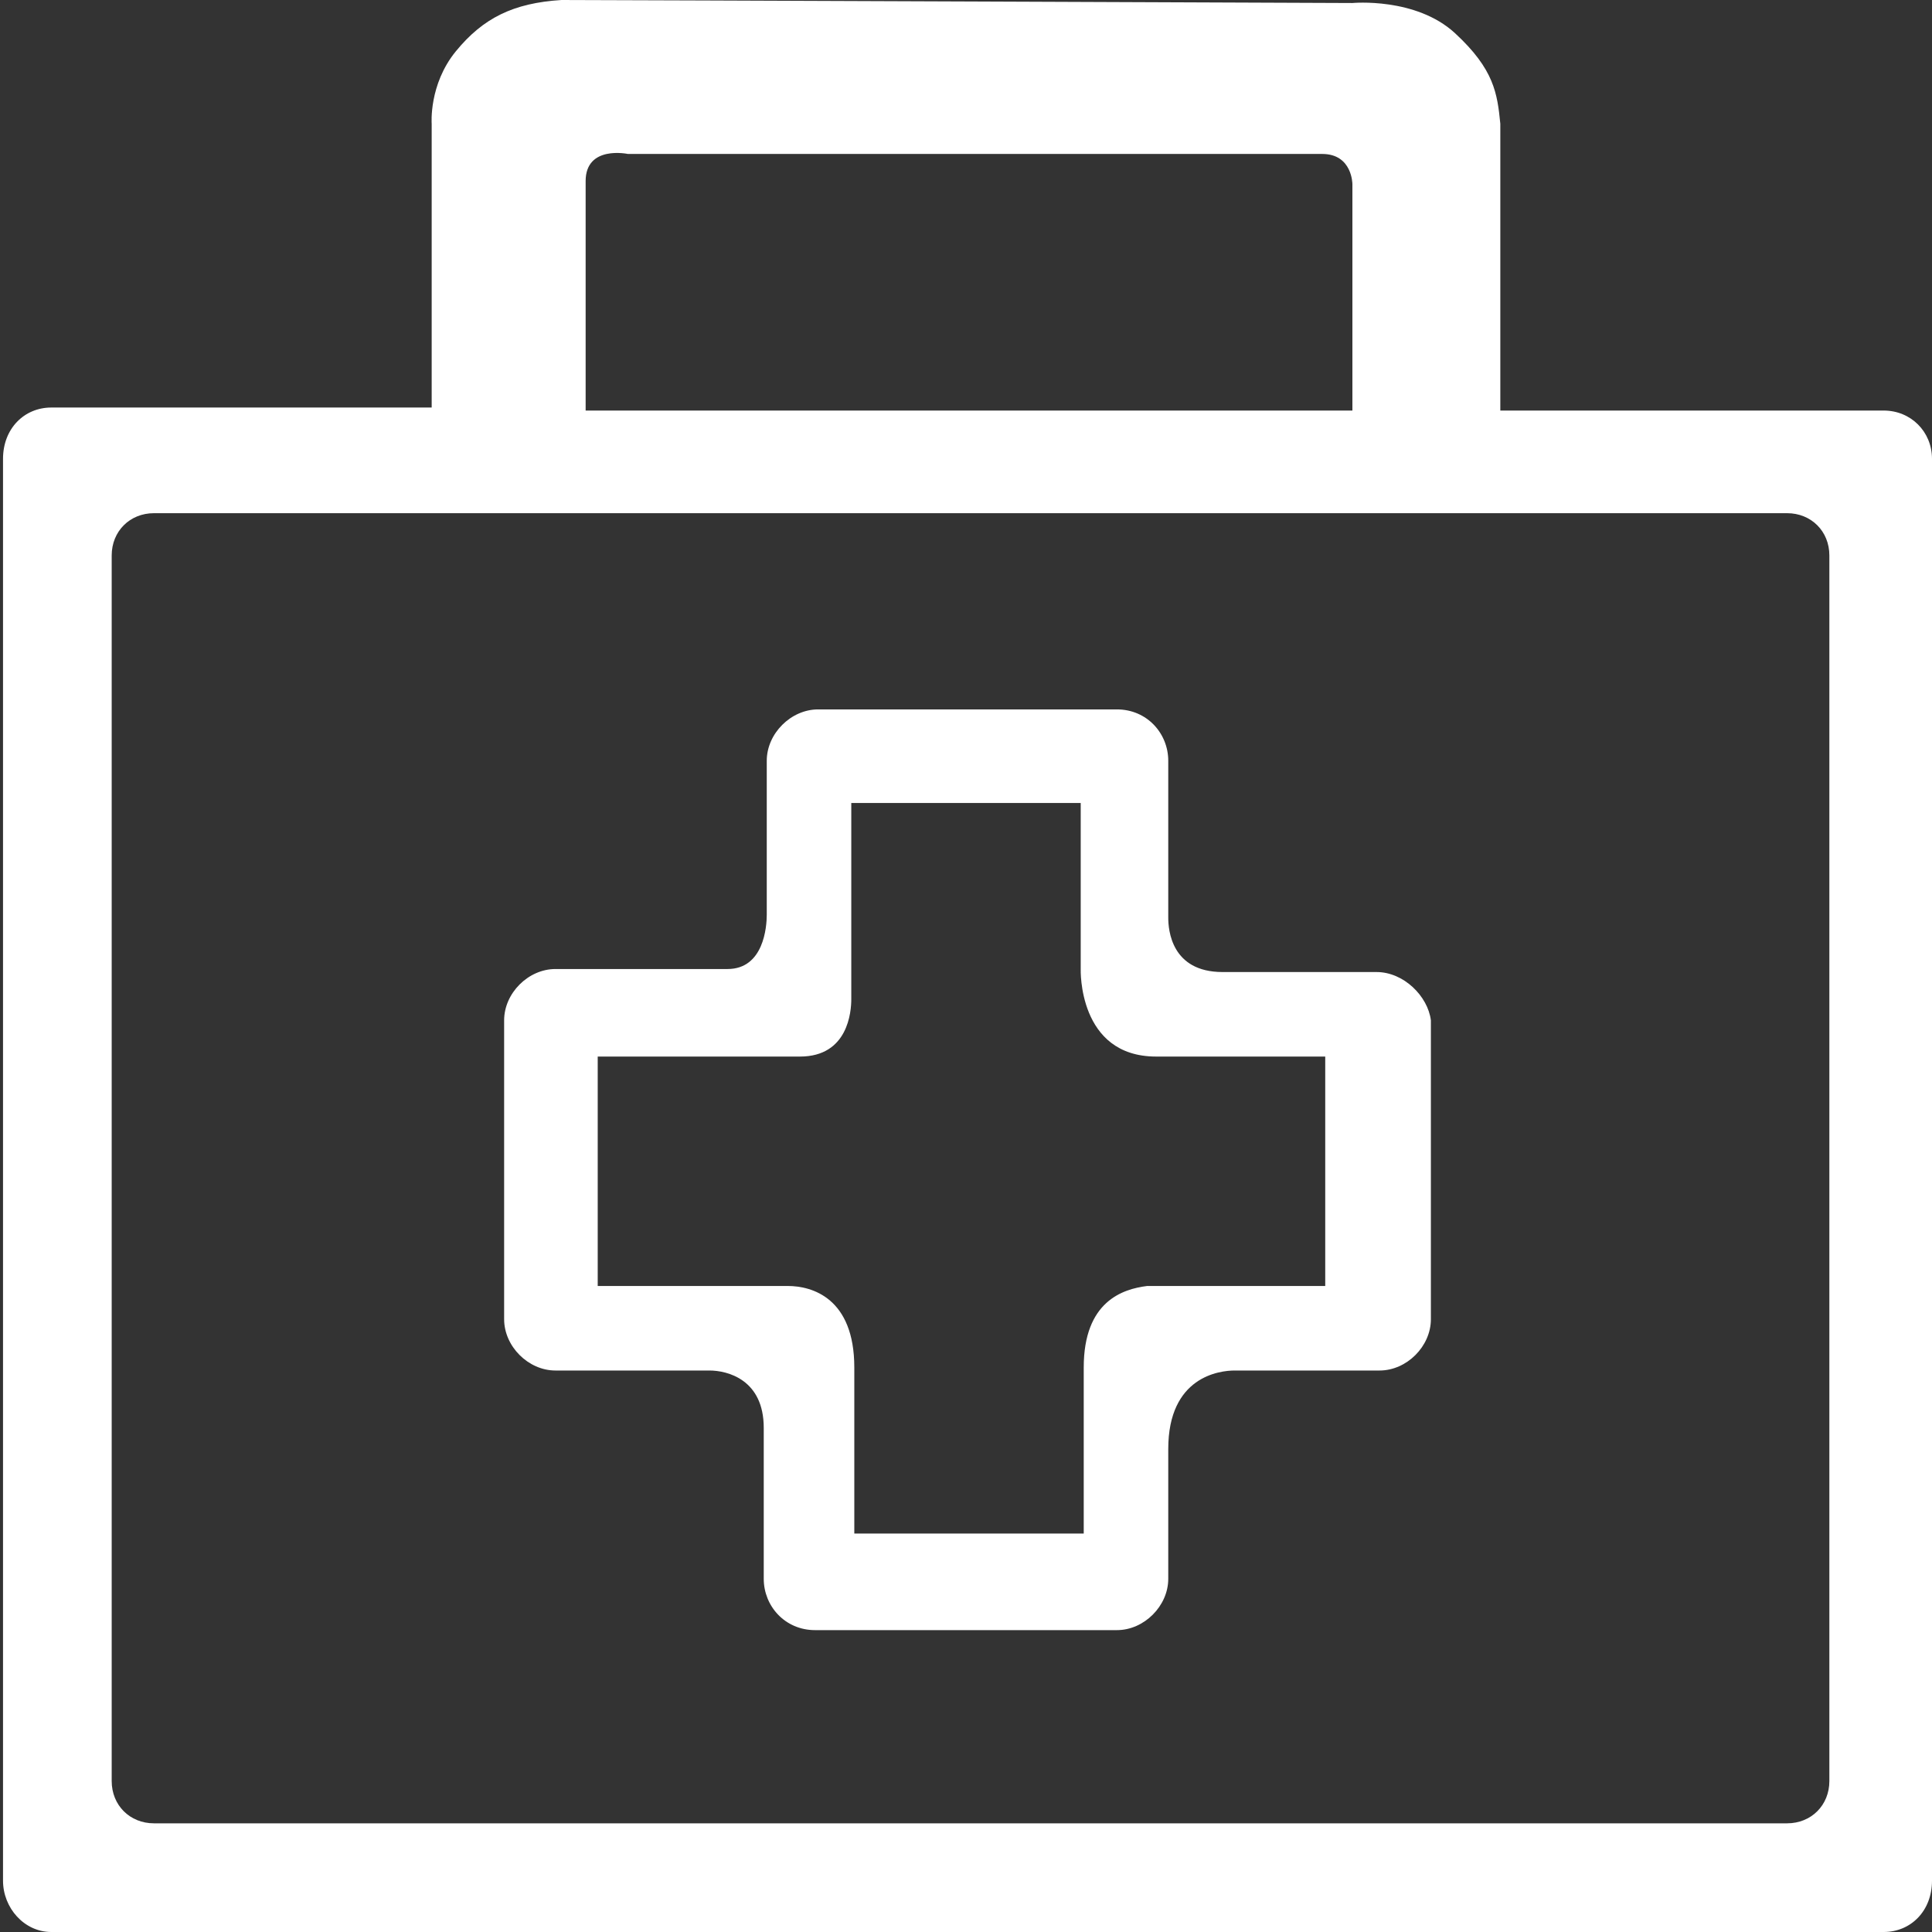 <?xml version="1.0" encoding="UTF-8"?> <svg xmlns="http://www.w3.org/2000/svg" version="1" id="Layer_1" viewBox="0 0 64 64"><rect x="0" y="0" width="64" height="64" fill="#333333" stroke="none"/><style>.st0{fill:#fff}</style><path class="st0" d="M62.4 13.6H49.7V4.1c-.1-1-.2-1.8-1.5-3s-3.4-1-3.4-1S20.2 0 18.6 0c-1.6.1-2.6.6-3.5 1.7s-.8 2.4-.8 2.4v9.4H1.7c-.9 0-1.6.7-1.6 1.7v47.1c0 .9.7 1.7 1.6 1.7h60.7c.9 0 1.6-.7 1.6-1.7V15.2c0-.9-.7-1.6-1.6-1.6zM19.4 6c0-1.2 1.4-.9 1.4-.9h23c1 0 1 1 1 1v7.5H19.4V6zm41.2 53c0 .8-.6 1.4-1.4 1.4H5.1c-.8 0-1.4-.6-1.4-1.4V18.4c0-.8.6-1.4 1.4-1.4h54.1c.8 0 1.4.6 1.4 1.4V59z"></path><path class="st0" d="M45.6 32.2h-5.1c-1.7 0-1.8-1.4-1.8-1.8v-5.2c0-.9-.7-1.7-1.7-1.7h-9.9c-.9 0-1.7.8-1.7 1.7v5.1c0 .4-.1 1.8-1.3 1.8h-5.7c-.9 0-1.7.8-1.7 1.7v9.9c0 .9.8 1.7 1.7 1.7h5.1c.6 0 1.8.3 1.8 1.9v5c0 .9.7 1.7 1.7 1.7h10c.9 0 1.7-.8 1.7-1.7V48c0-2.4 1.7-2.6 2.2-2.6h4.8c.9 0 1.7-.8 1.7-1.7v-9.9c-.1-.8-.9-1.6-1.8-1.6zm-1.7 10.4H38c-.8.1-2.1.5-2.1 2.7v5.5h-7.6v-5.5c0-2.3-1.4-2.7-2.2-2.7h-6.3V35h6.7c1.6 0 1.7-1.5 1.7-1.9v-6.5h7.6v5.5s-.1 2.9 2.5 2.9h5.6v7.6z"></path></svg> 
